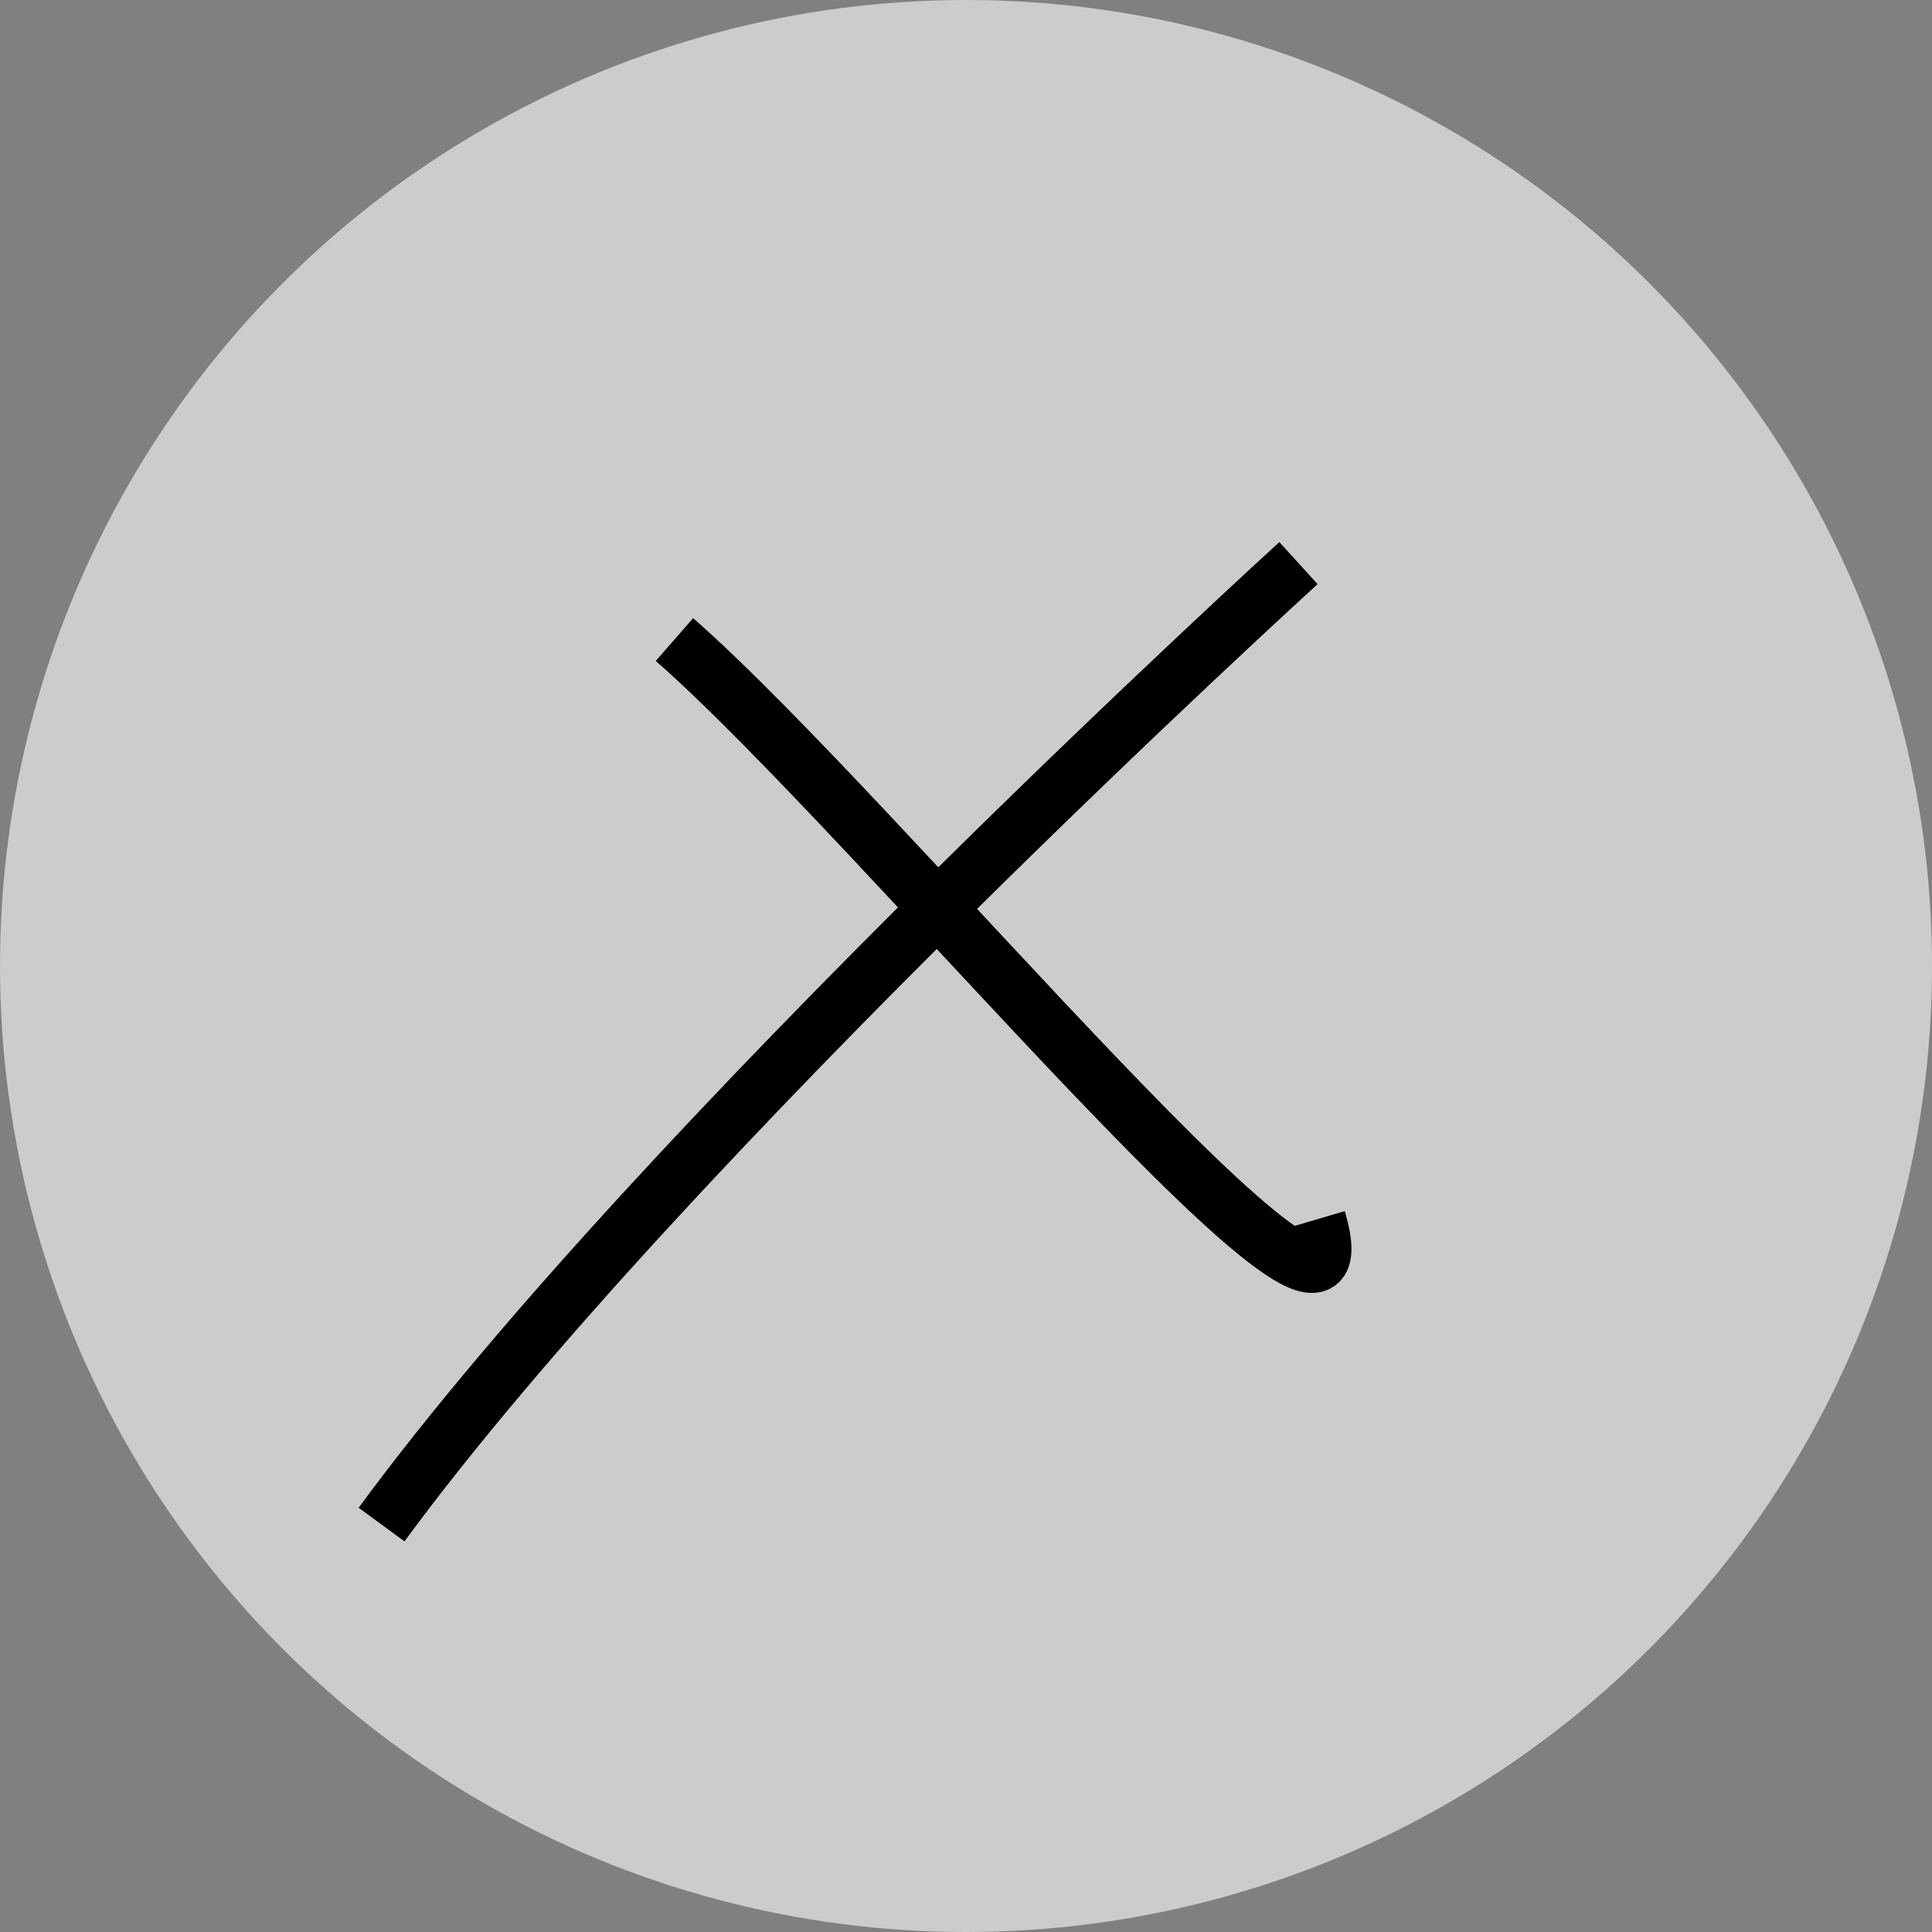 <svg xmlns="http://www.w3.org/2000/svg" width="34" height="34" viewBox="0 0 34 34">
  <rect x="0" y="0" width="34" height="34" fill="#808080" stroke="none"/>
  <g id="album_close" transform="translate(-663 -777)">
    <circle id="楕円形_107" data-name="楕円形 107" cx="17" cy="17" r="17" transform="translate(663 777)" fill="#fff" opacity="0.596"/>
    <g id="btn_sect_invoice_close" transform="translate(-998.465 -160.693)">
      <path id="パス_4652" data-name="パス 4652" d="M1668.18,964.523c4.93-6.723,16.136-16.92,16.136-16.92" transform="translate(0 0)" fill="none" stroke="#000" stroke-miterlimit="10" stroke-width="1"/>
      <path id="パス_4653" data-name="パス 4653" d="M1683.477,951.594c3.586,3.137,12.438,14.007,11.317,10.2" transform="translate(-10.143 -2.646)" fill="none" stroke="#000" stroke-miterlimit="10" stroke-width="1"/>
    </g>
  </g>
</svg>
